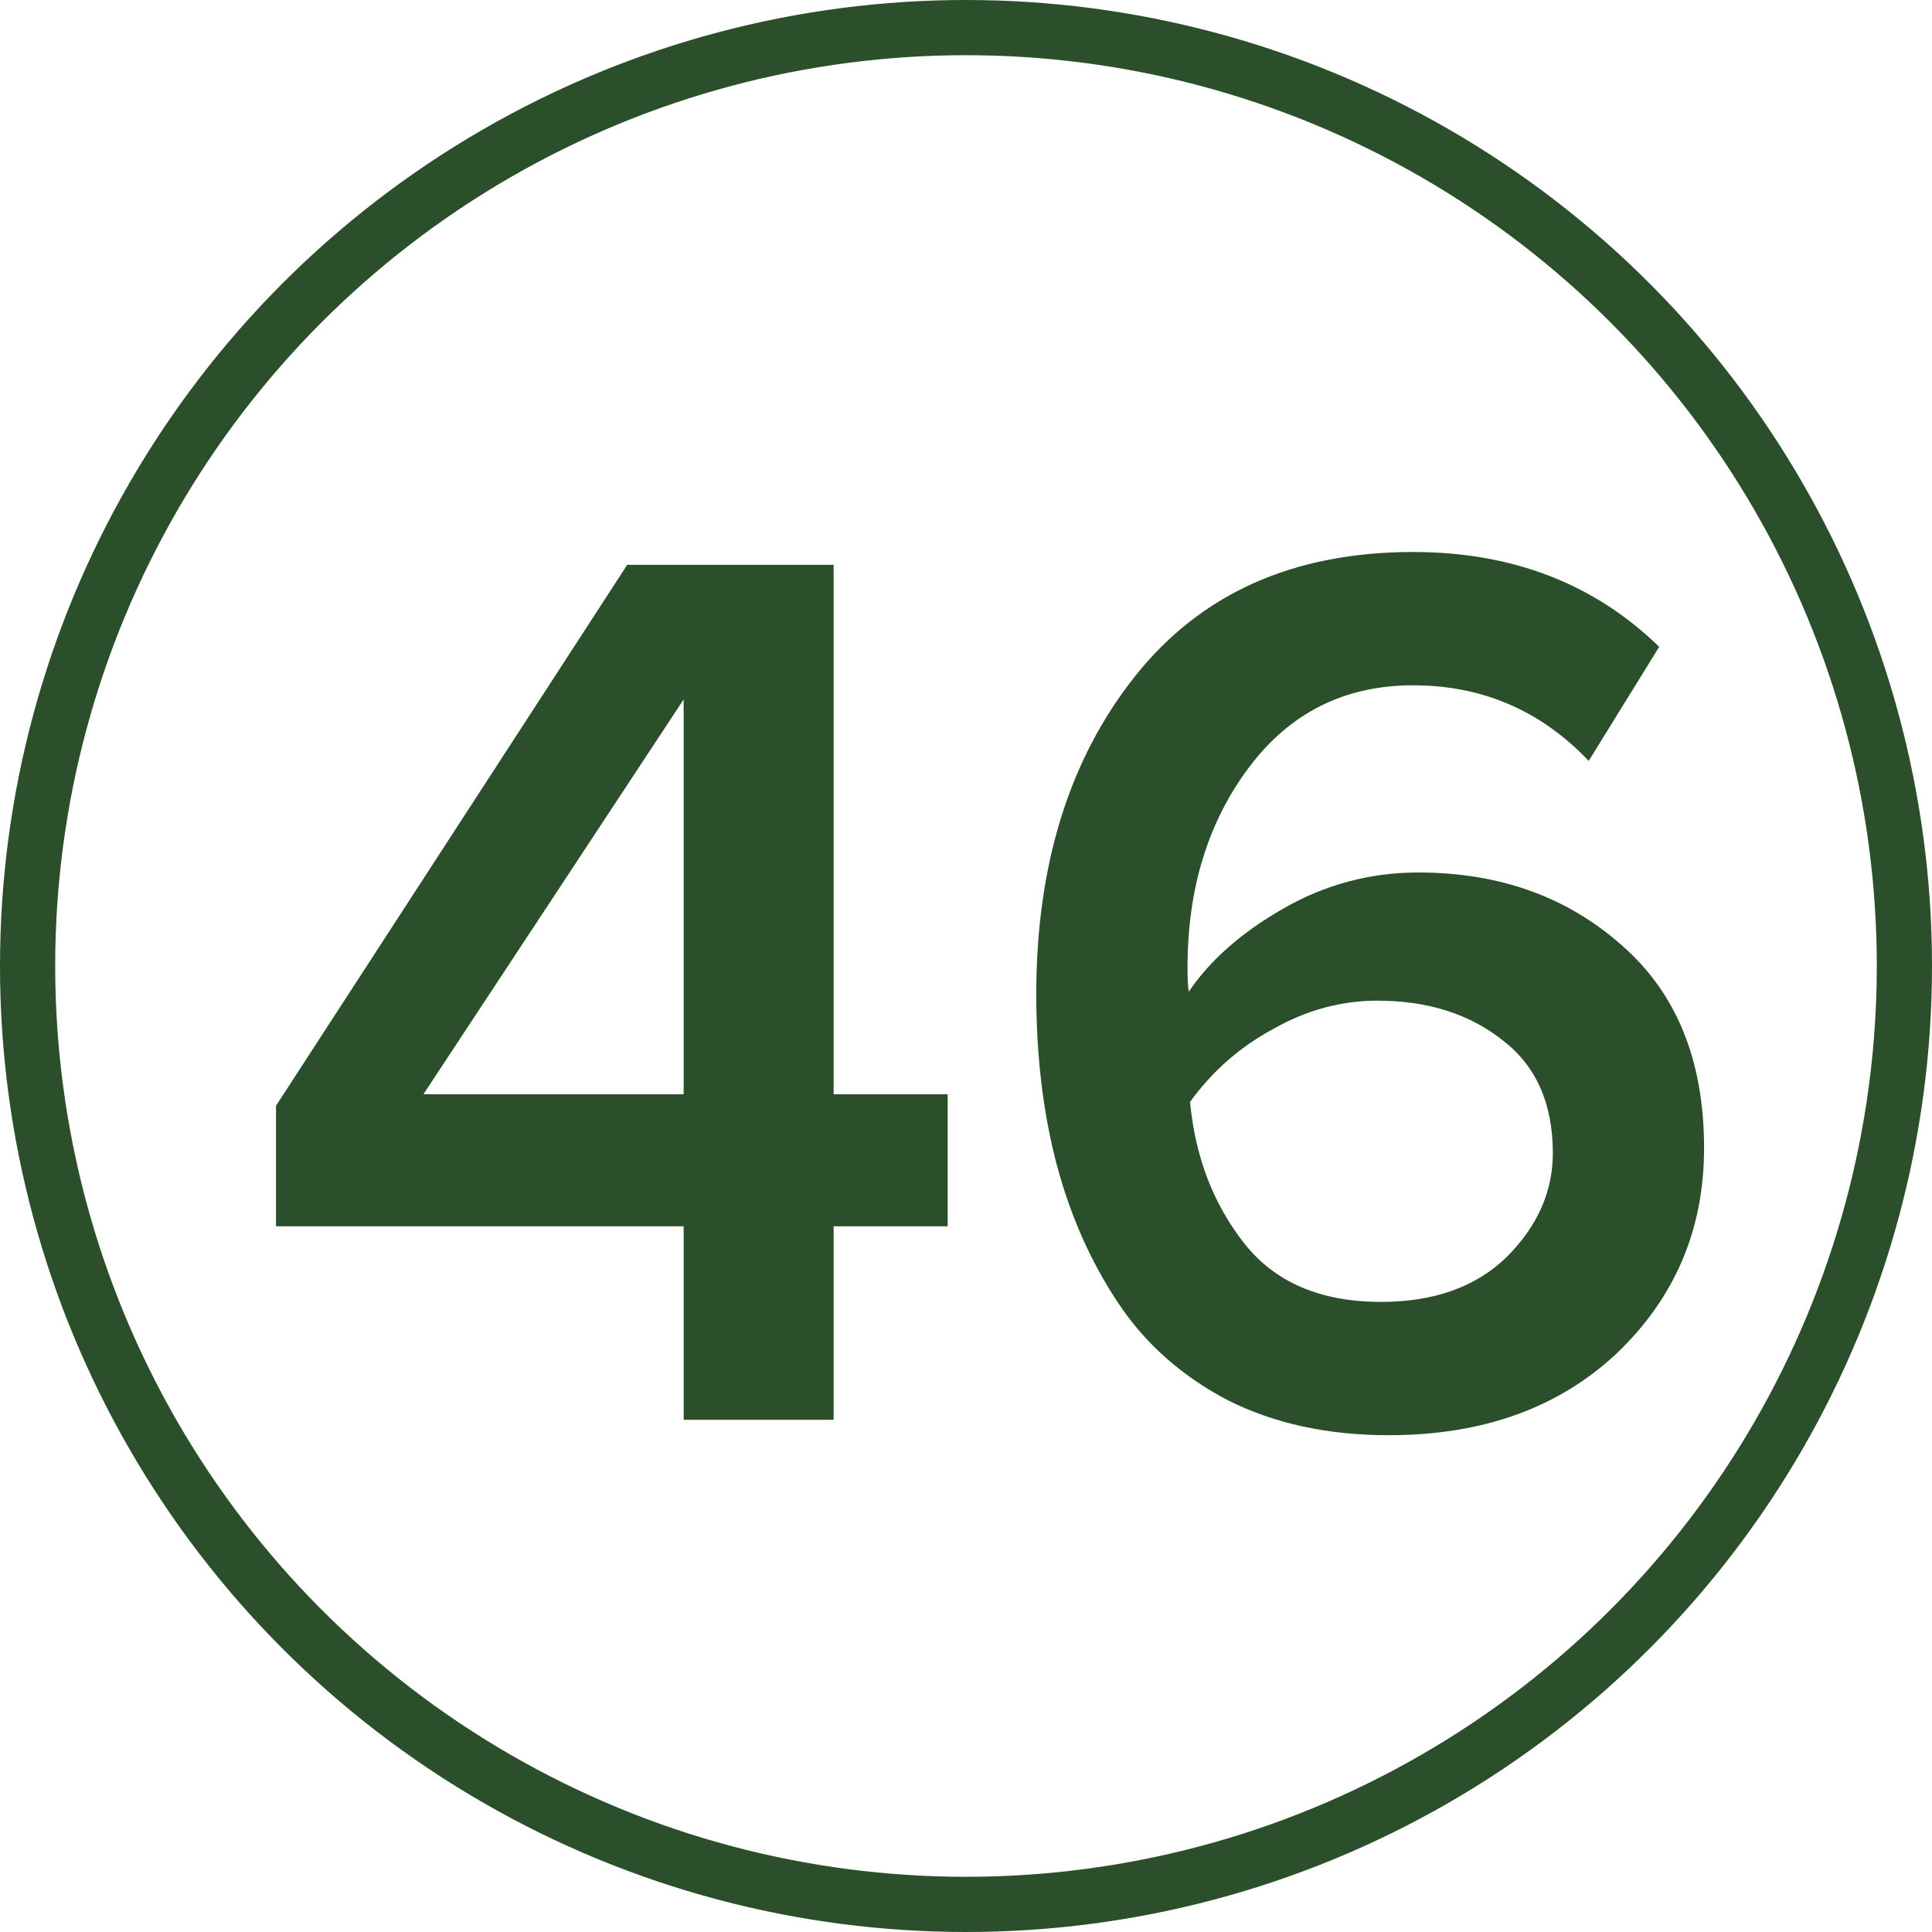 <?xml version="1.0" encoding="UTF-8"?> <svg xmlns="http://www.w3.org/2000/svg" width="35" height="35" viewBox="0 0 35 35" fill="none"> <path d="M15.102 25.721H12.385V22.215H5V20.032L11.363 10.232H15.102V19.823H17.168V22.215H15.102V25.721ZM12.385 19.823V12.671L7.671 19.823H12.385Z" fill="#2C4F2B"></path> <path d="M25.159 26C24.059 26 23.092 25.791 22.256 25.373C21.42 24.939 20.754 24.351 20.259 23.608C19.763 22.865 19.392 22.029 19.144 21.1C18.896 20.156 18.773 19.126 18.773 18.012C18.773 15.674 19.369 13.754 20.561 12.252C21.753 10.751 23.432 10 25.6 10C27.396 10 28.882 10.573 30.058 11.718L28.781 13.785C27.914 12.872 26.854 12.415 25.6 12.415C24.361 12.415 23.37 12.911 22.627 13.901C21.884 14.892 21.513 16.1 21.513 17.524C21.513 17.725 21.52 17.872 21.536 17.965C21.923 17.392 22.496 16.889 23.254 16.456C24.013 16.022 24.826 15.806 25.693 15.806C27.163 15.806 28.394 16.247 29.385 17.129C30.376 17.996 30.871 19.219 30.871 20.798C30.871 22.269 30.345 23.508 29.292 24.514C28.239 25.505 26.861 26 25.159 26ZM25.019 23.585C25.979 23.585 26.738 23.314 27.295 22.772C27.852 22.215 28.131 21.588 28.131 20.891C28.131 19.993 27.829 19.312 27.225 18.848C26.622 18.368 25.863 18.128 24.95 18.128C24.299 18.128 23.672 18.298 23.069 18.639C22.465 18.964 21.962 19.405 21.559 19.962C21.652 20.953 21.977 21.805 22.535 22.517C23.092 23.229 23.92 23.585 25.019 23.585Z" fill="#2C4F2B"></path> <circle cx="17.5" cy="17.5" r="17" stroke="#2C4F2B"></circle> </svg> 